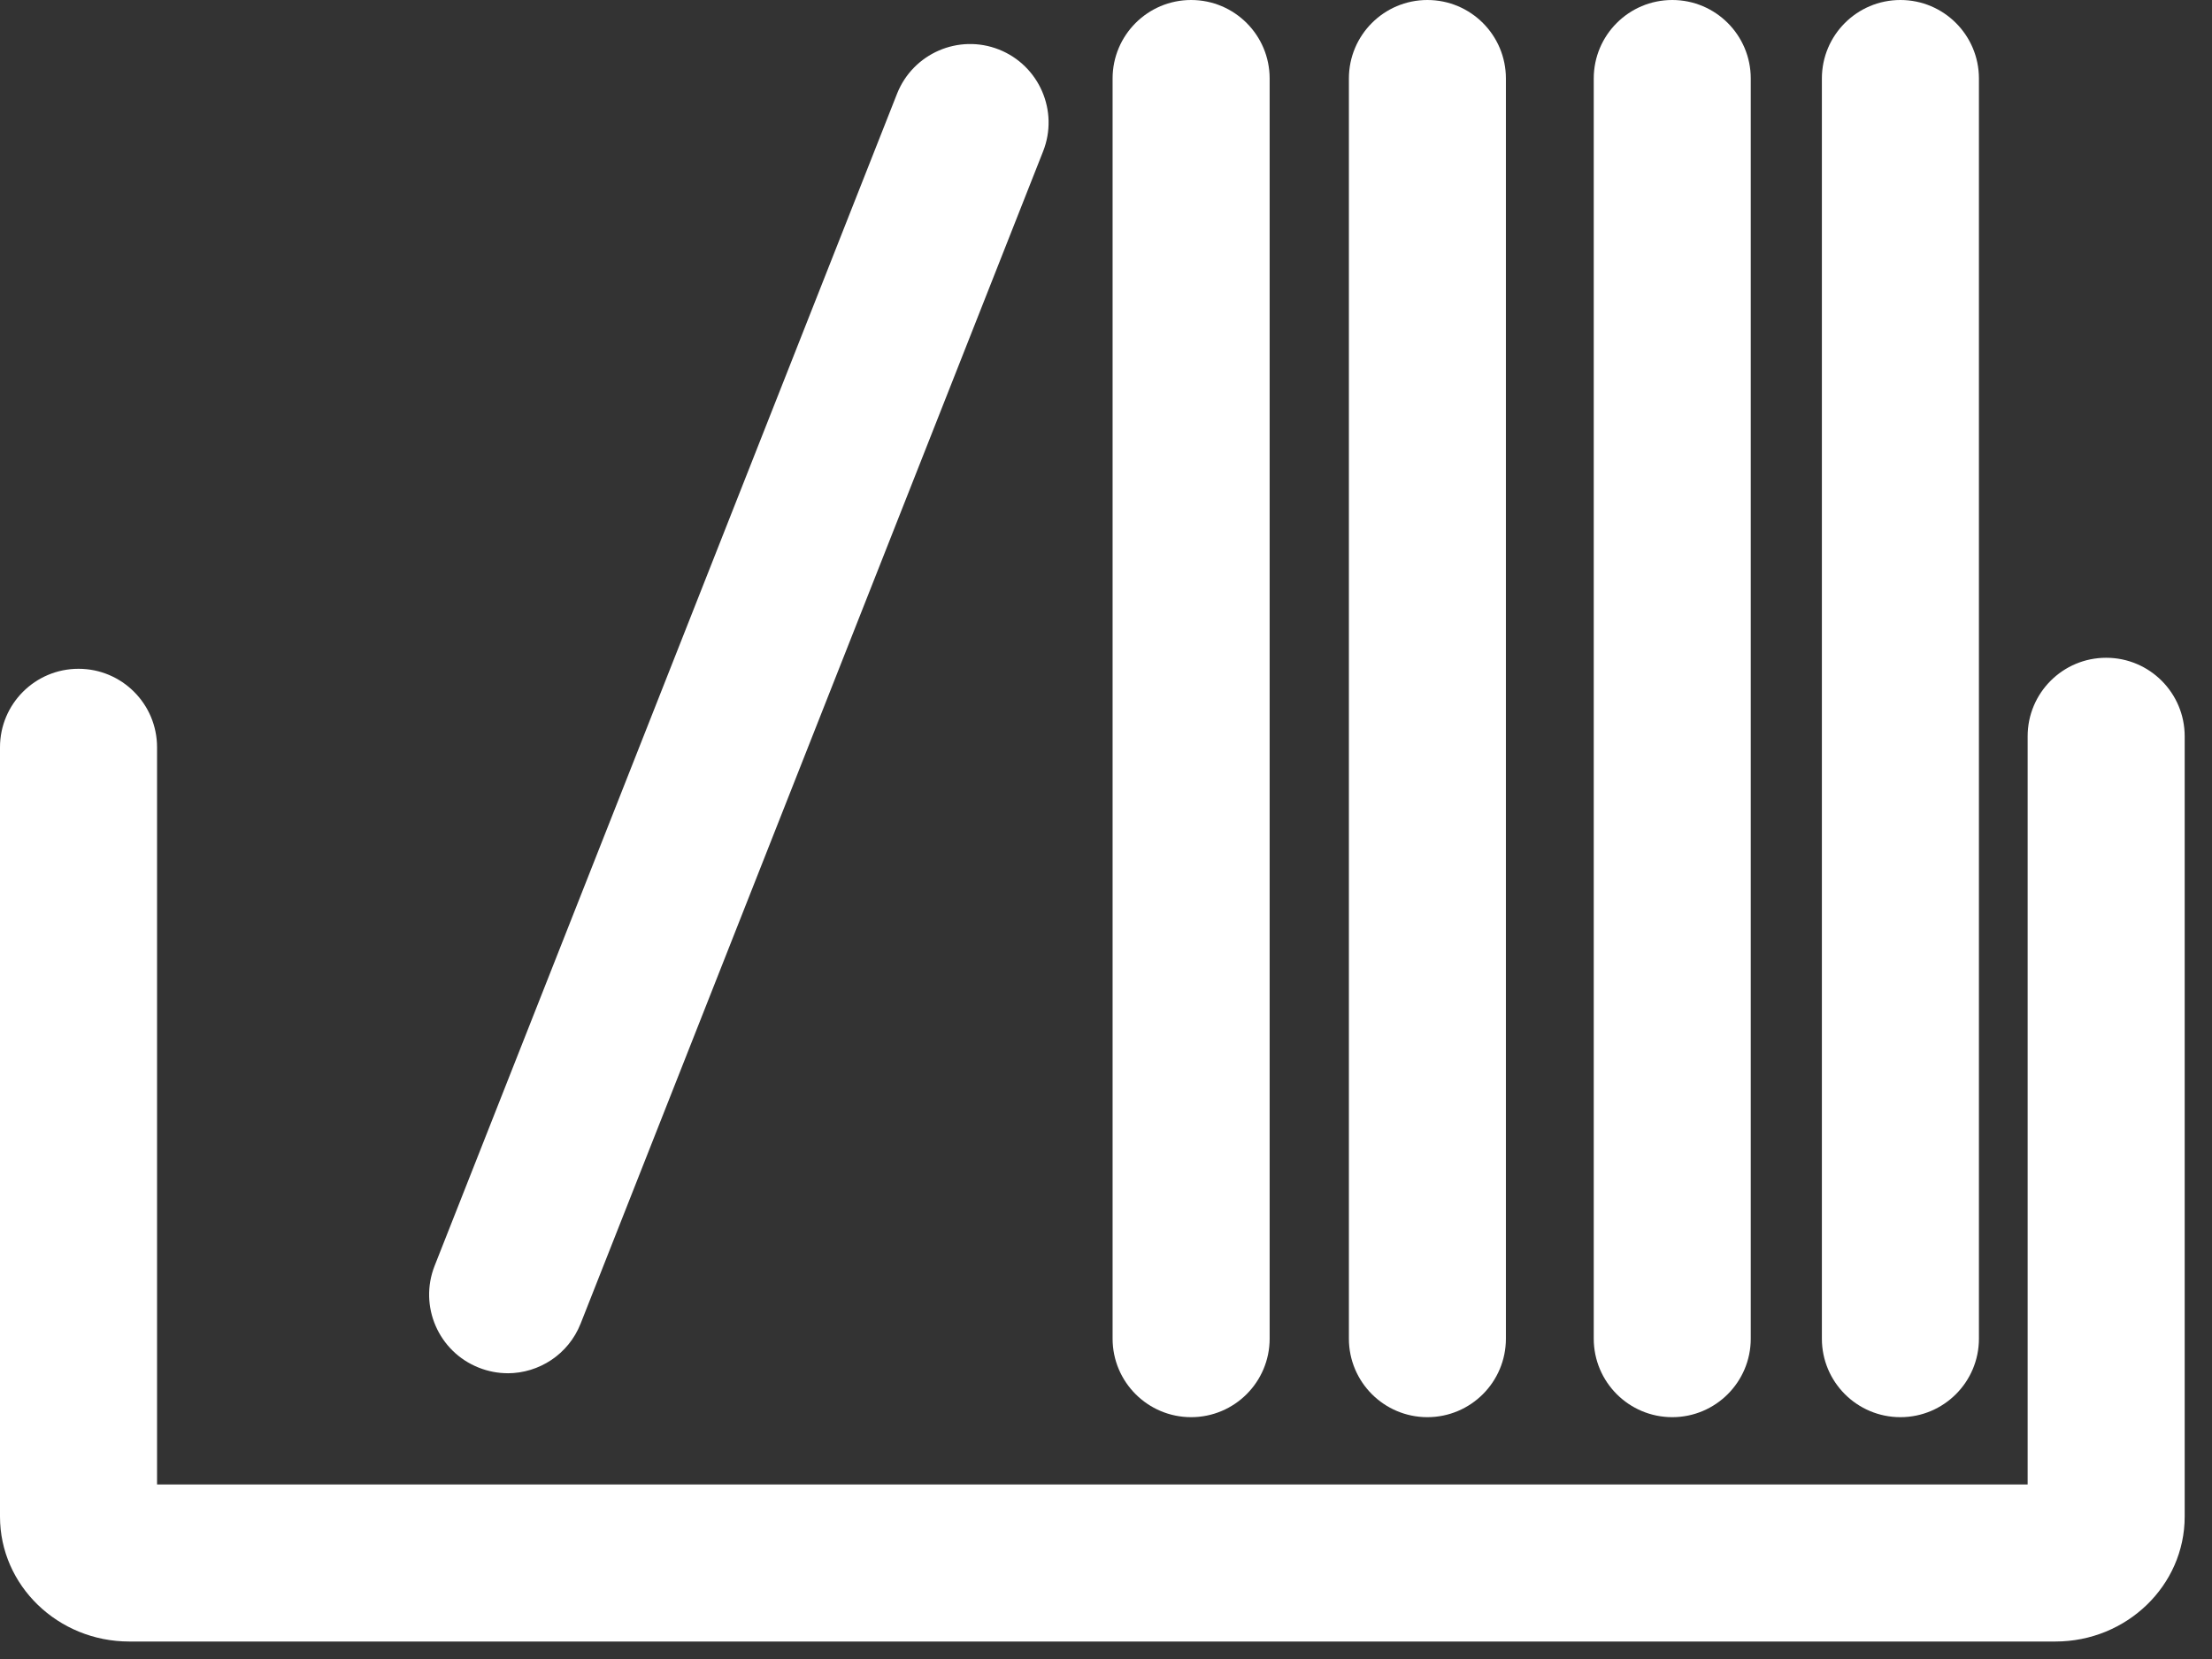 <svg width="52" height="39" viewBox="0 0 52 39" fill="none" xmlns="http://www.w3.org/2000/svg">
<rect x="0" y="0" width="52" height="39" fill="#333333" stroke="none"/>
<path d="M48.317 38.589H3.039C1.362 38.589 -7.62939e-06 37.272 -7.62939e-06 35.653V17.567C-7.62939e-06 16.548 0.826 15.722 1.846 15.722C2.865 15.722 3.692 16.548 3.692 17.567V34.897H47.666V17.309C47.666 16.289 48.493 15.463 49.512 15.463C50.532 15.463 51.358 16.289 51.358 17.309V35.653C51.358 37.272 49.994 38.589 48.319 38.589H48.317Z" fill="white"/>
<path d="M44.675 33.315C43.655 33.315 42.829 32.488 42.829 31.469V1.846C42.829 0.826 43.655 0 44.675 0C45.695 0 46.521 0.826 46.521 1.846V31.469C46.521 32.488 45.695 33.315 44.675 33.315Z" fill="white"/>
<path d="M39.312 33.315C38.292 33.315 37.466 32.488 37.466 31.469V1.846C37.466 0.826 38.292 0 39.312 0C40.331 0 41.157 0.826 41.157 1.846V31.469C41.157 32.488 40.331 33.315 39.312 33.315Z" fill="white"/>
<path d="M33.555 33.315C32.536 33.315 31.71 32.488 31.71 31.469V1.846C31.71 0.826 32.536 0 33.555 0C34.575 0 35.401 0.826 35.401 1.846V31.469C35.401 32.488 34.575 33.315 33.555 33.315Z" fill="white"/>
<path d="M28.001 33.315C26.982 33.315 26.155 32.488 26.155 31.469V1.846C26.155 0.826 26.982 0 28.001 0C29.021 0 29.847 0.826 29.847 1.846V31.469C29.847 32.488 29.021 33.315 28.001 33.315Z" fill="white"/>
<path d="M11.933 32.282C11.708 32.282 11.478 32.239 11.256 32.151C10.309 31.777 9.843 30.705 10.217 29.757L21.088 2.203C21.463 1.256 22.535 0.79 23.483 1.164C24.43 1.539 24.896 2.611 24.521 3.559L13.65 31.114C13.364 31.84 12.669 32.283 11.933 32.283V32.282Z" fill="white"/>
</svg>
